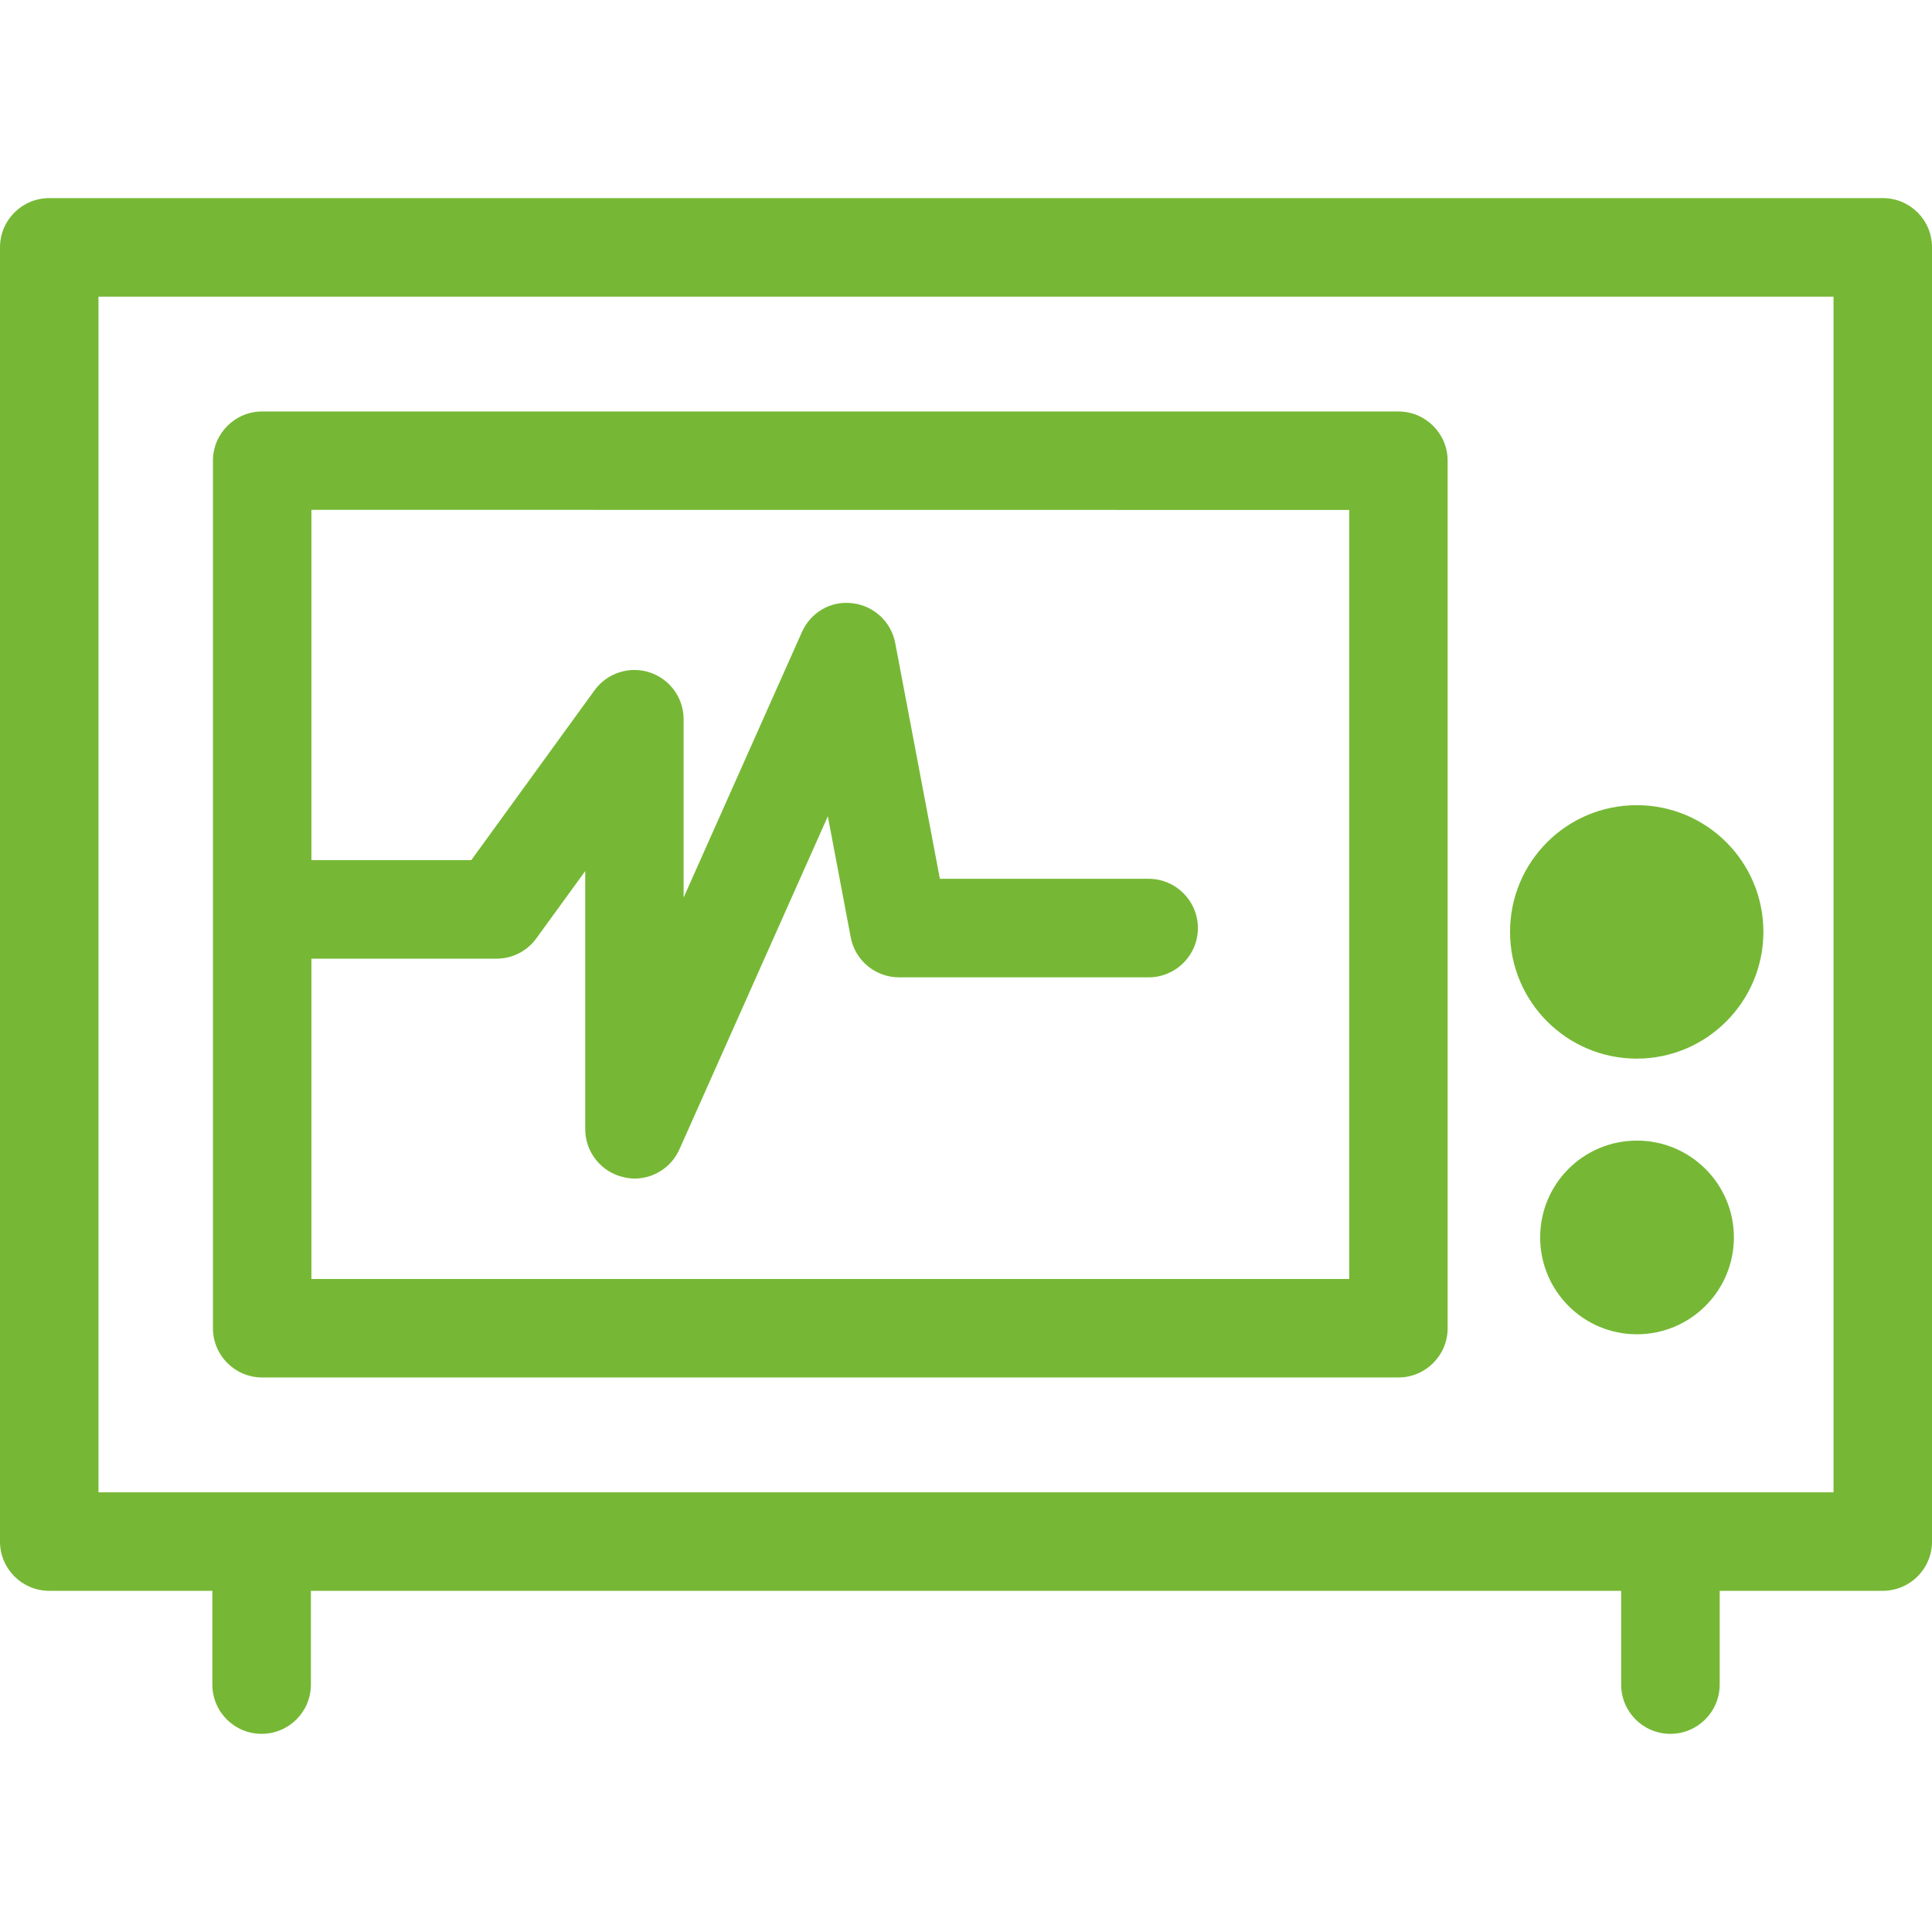 <svg width="37" height="37" viewBox="0 0 37 37" fill="none" xmlns="http://www.w3.org/2000/svg">
<g clip-path="url(#clip0_389_387)">
<path d="M36.059 3.794H0.943C0.422 3.794 0 4.216 0 4.738V29.523C0 30.044 0.422 30.466 0.943 30.466H4.067V32.262C4.067 32.784 4.489 33.205 5.01 33.205C5.531 33.205 5.954 32.784 5.954 32.262V30.466H31.047V32.262C31.047 32.784 31.47 33.205 31.99 33.205C32.51 33.205 32.934 32.784 32.934 32.262V30.466H36.057C36.578 30.466 37 30.044 37 29.523V4.738C37.002 4.216 36.58 3.794 36.059 3.794ZM35.116 28.58H1.886V5.681H35.114V28.58H35.116ZM5.021 26.38H26.78C27.3 26.38 27.724 25.959 27.724 25.437V8.823C27.724 8.302 27.3 7.88 26.78 7.88H5.021C4.501 7.88 4.078 8.302 4.078 8.823V25.437C4.078 25.959 4.501 26.38 5.021 26.38ZM25.839 9.766V24.494H5.964V18.36H9.507C9.808 18.36 10.093 18.218 10.271 17.971L11.208 16.682V21.628C11.208 22.068 11.519 22.455 11.955 22.547C12.021 22.562 12.088 22.571 12.151 22.571C12.517 22.571 12.858 22.357 13.013 22.009L15.854 15.633L16.292 17.949C16.375 18.395 16.766 18.717 17.218 18.717H21.998C22.517 18.717 22.941 18.295 22.941 17.774C22.941 17.252 22.517 16.83 21.998 16.83H18L17.145 12.316C17.068 11.91 16.737 11.601 16.328 11.553C15.907 11.499 15.524 11.731 15.357 12.106L13.092 17.189V13.775C13.092 13.365 12.829 13.005 12.441 12.877C12.053 12.751 11.627 12.888 11.386 13.22L9.026 16.472H5.964V9.764L25.839 9.766ZM28.919 17.846C28.919 16.504 30.004 15.42 31.345 15.42C32.686 15.42 33.771 16.504 33.771 17.846C33.771 19.183 32.686 20.274 31.345 20.274C30.004 20.274 28.919 19.183 28.919 17.846ZM33.206 23.697C33.206 24.723 32.373 25.553 31.349 25.553C30.324 25.553 29.496 24.723 29.496 23.697C29.496 22.672 30.324 21.844 31.349 21.844C32.373 21.844 33.206 22.672 33.206 23.697Z" fill="#76B835"/>
</g>
<defs>
<clipPath id="clip0_389_387">
<rect width="37" height="37" fill="white"/>
</clipPath>
</defs>
</svg>

